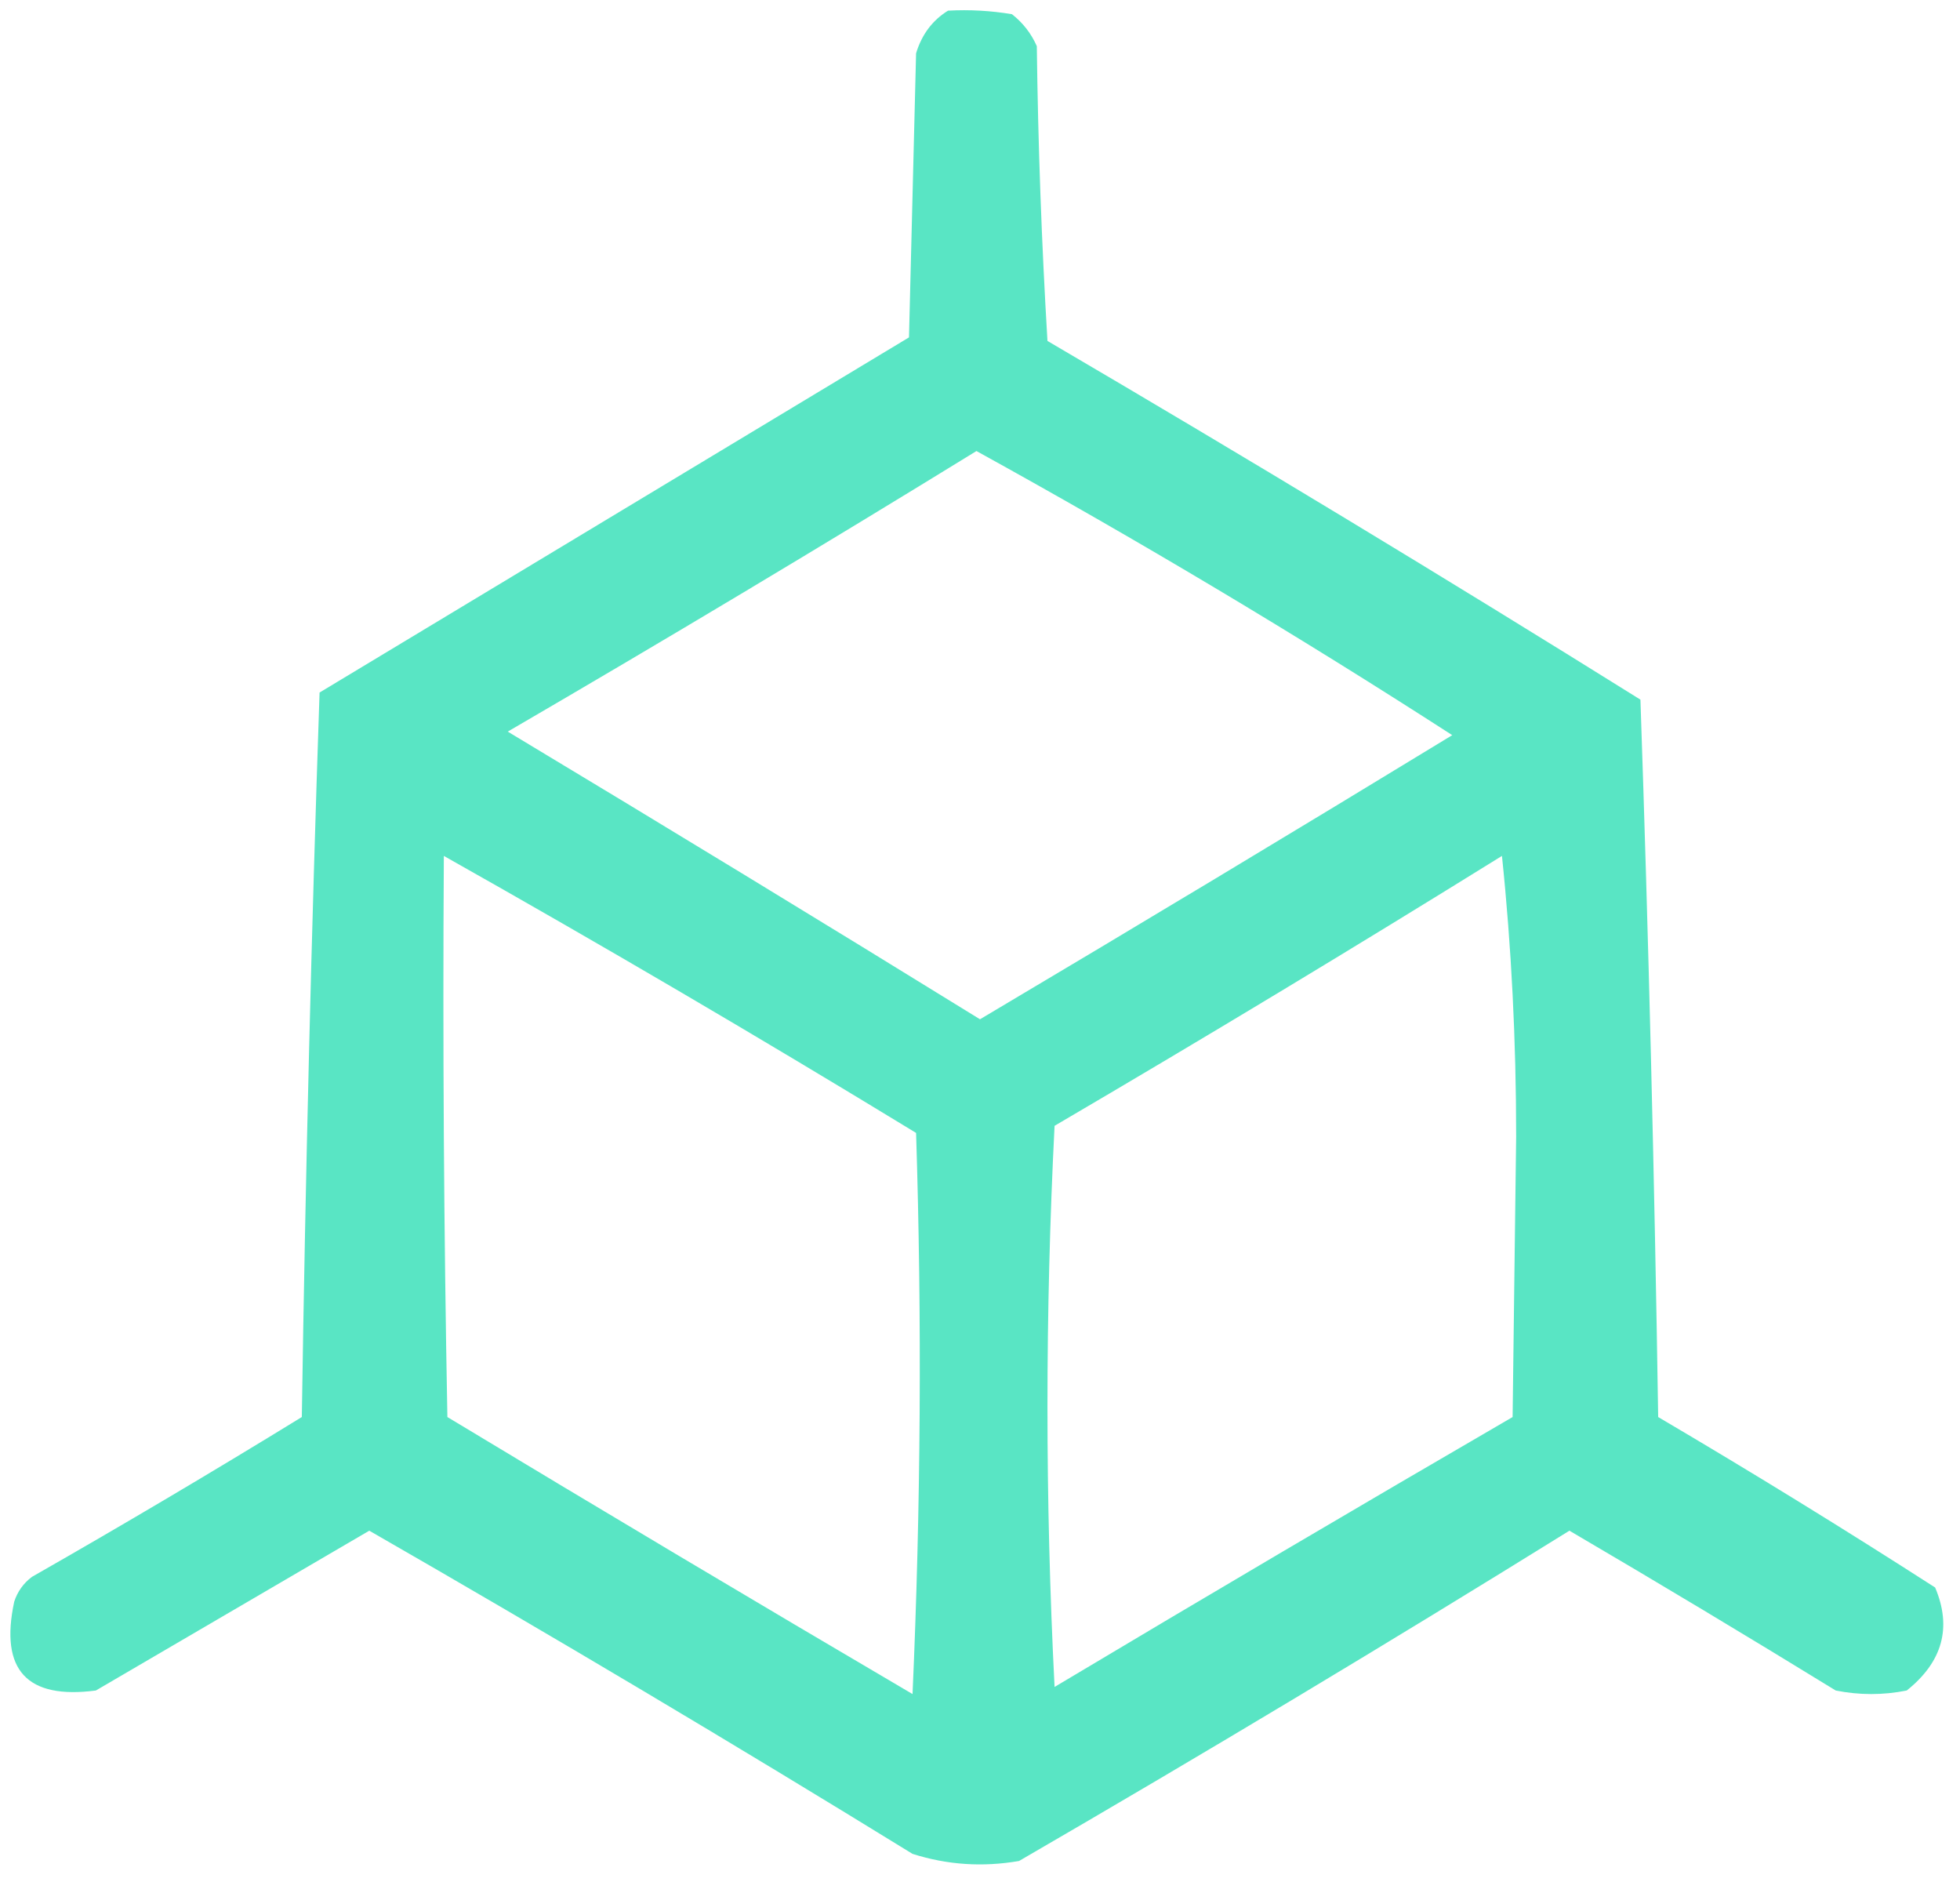 <?xml version="1.0" encoding="UTF-8"?>
<!DOCTYPE svg PUBLIC "-//W3C//DTD SVG 1.1//EN" "http://www.w3.org/Graphics/SVG/1.1/DTD/svg11.dtd">
<svg xmlns="http://www.w3.org/2000/svg" version="1.1" width="276px" height="265px" style="shape-rendering:geometricPrecision; text-rendering:geometricPrecision; image-rendering:optimizeQuality; fill-rule:evenodd; clip-rule:evenodd" xmlns:xlink="http://www.w3.org/1999/xlink">
<g><path style="opacity:0.949" fill="#50e3c1" d="M 133.5,1.5 C 136.518,1.335 139.518,1.502 142.5,2C 144.049,3.214 145.215,4.714 146,6.5C 146.176,20.408 146.676,34.242 147.5,48C 175.583,64.456 203.416,81.29 231,98.5C 232.146,132.111 232.98,165.778 233.5,199.5C 246.667,207.249 259.667,215.249 272.5,223.5C 274.881,229.13 273.548,233.963 268.5,238C 265.167,238.667 261.833,238.667 258.5,238C 246.083,230.374 233.583,222.874 221,215.5C 195.415,231.377 169.582,246.877 143.5,262C 138.382,262.888 133.382,262.555 128.5,261C 103.232,245.449 77.732,230.282 52,215.5C 39.177,222.984 26.343,230.484 13.5,238C 3.779,239.278 -0.055,235.111 2,225.5C 2.465,224.069 3.299,222.903 4.5,222C 17.297,214.699 29.964,207.199 42.5,199.5C 43.013,165.42 43.846,131.42 45,97.5C 72.667,80.833 100.333,64.167 128,47.5C 128.333,34.167 128.667,20.833 129,7.5C 129.804,4.854 131.304,2.854 133.5,1.5 Z M 137.5,63.5 C 160.31,76.07 182.643,89.403 204.5,103.5C 182.416,116.959 160.25,130.292 138,143.5C 115.917,129.874 93.75,116.374 71.5,103C 93.729,90.059 115.729,76.892 137.5,63.5 Z M 62.5,120.5 C 84.858,133.099 107.025,146.099 129,159.5C 129.833,185.84 129.667,212.173 128.5,238.5C 106.584,225.626 84.751,212.626 63,199.5C 62.5,173.169 62.333,146.835 62.5,120.5 Z M 211.5,120.5 C 212.833,133.316 213.499,146.483 213.5,160C 213.333,173.167 213.167,186.333 213,199.5C 191.418,212.041 169.918,224.707 148.5,237.5C 147.167,211.167 147.167,184.833 148.5,158.5C 169.73,146.059 190.73,133.392 211.5,120.5 Z"/></g>
</svg>
